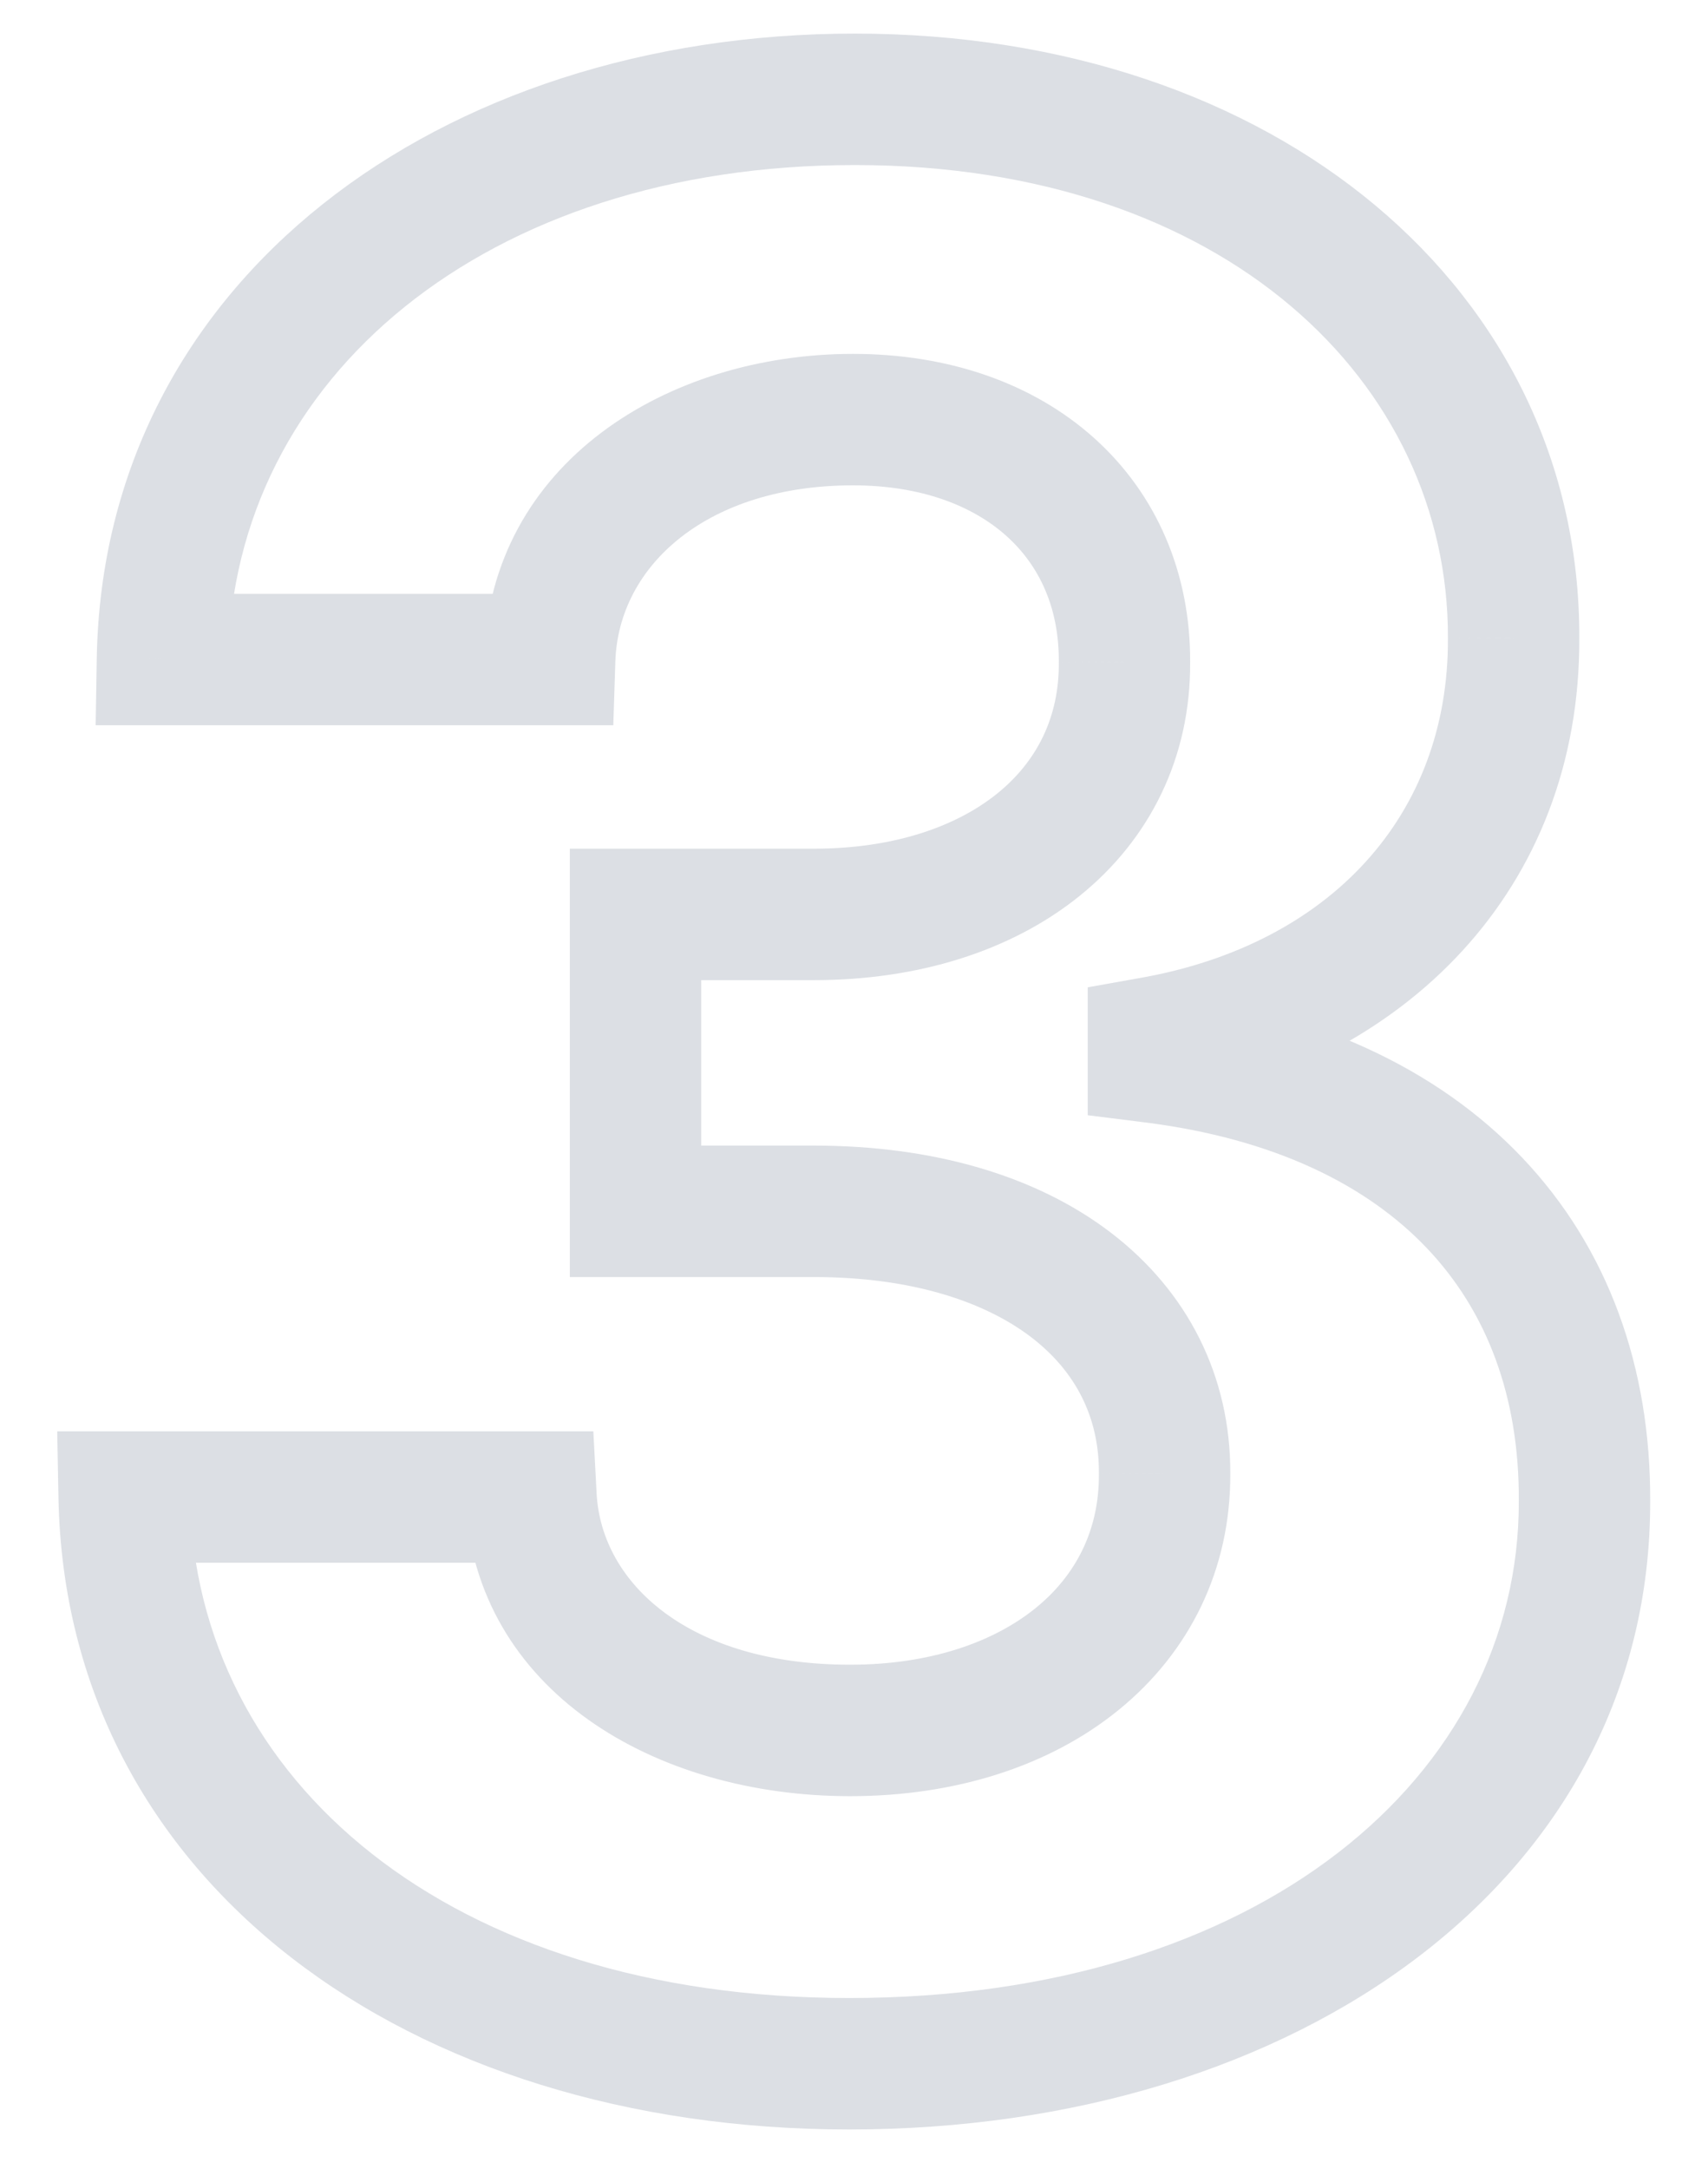<svg width="26" height="33" viewBox="0 0 26 33" fill="none" xmlns="http://www.w3.org/2000/svg">
<path opacity="0.3" d="M24.12 22.832L23.12 22.828L23.12 22.835L24.12 22.832ZM17.558 16.085H16.558V16.967L17.433 17.077L17.558 16.085ZM17.558 15.858L17.382 14.874L16.558 15.021V15.858H17.558ZM23.041 9.707L22.041 9.704L22.041 9.712L23.041 9.707ZM2.473 10.034L1.473 10.017L1.456 11.034H2.473V10.034ZM8.368 10.034V11.034H9.336L9.367 10.066L8.368 10.034ZM17.117 10.077L16.117 10.07L16.118 10.083L17.117 10.077ZM9.674 13.912V12.912H8.674V13.912H9.674ZM9.674 18.429H8.674V19.429H9.674V18.429ZM17.728 22.421L16.728 22.414L16.728 22.427L17.728 22.421ZM8.083 22.776L9.082 22.722L9.032 21.776H8.083V22.776ZM1.89 22.776V21.776H0.871L0.89 22.795L1.89 22.776ZM12.927 32.398C19.748 32.398 25.137 28.588 25.12 22.829L23.12 22.835C23.132 27.02 19.175 30.398 12.927 30.398V32.398ZM25.12 22.836C25.128 20.804 24.482 18.992 23.173 17.614C21.871 16.243 19.994 15.385 17.683 15.093L17.433 17.077C19.398 17.325 20.809 18.029 21.723 18.992C22.63 19.947 23.127 21.239 23.12 22.828L25.12 22.836ZM18.558 16.085V15.858H16.558V16.085H18.558ZM17.734 16.842C21.384 16.189 24.058 13.534 24.041 9.703L22.041 9.712C22.053 12.415 20.237 14.362 17.382 14.874L17.734 16.842ZM24.041 9.71C24.057 4.41 19.415 0.511 13.012 0.511V2.511C18.655 2.511 22.053 5.829 22.041 9.704L24.041 9.71ZM13.012 0.511C6.702 0.511 1.57 4.262 1.473 10.017L3.473 10.051C3.545 5.749 7.391 2.511 13.012 2.511V0.511ZM2.473 11.034H8.368V9.034H2.473V11.034ZM9.367 10.066C9.414 8.592 10.781 7.384 12.984 7.384V5.384C10.159 5.384 7.463 7.044 7.368 10.002L9.367 10.066ZM12.984 7.384C14.027 7.384 14.812 7.698 15.32 8.154C15.82 8.602 16.123 9.246 16.118 10.07L18.117 10.083C18.126 8.72 17.605 7.517 16.656 6.665C15.716 5.822 14.427 5.384 12.984 5.384V7.384ZM16.118 10.083C16.123 10.915 15.782 11.587 15.18 12.073C14.559 12.574 13.61 12.912 12.387 12.912V14.912C13.963 14.912 15.386 14.476 16.435 13.63C17.501 12.771 18.127 11.526 18.117 10.07L16.118 10.083ZM12.387 12.912H9.674V14.912H12.387V12.912ZM8.674 13.912V18.429H10.674V13.912H8.674ZM9.674 19.429H12.387V17.429H9.674V19.429ZM12.387 19.429C13.879 19.429 14.986 19.803 15.693 20.341C16.377 20.863 16.733 21.568 16.728 22.414L18.728 22.427C18.737 20.929 18.071 19.639 16.905 18.75C15.762 17.879 14.191 17.429 12.387 17.429V19.429ZM16.728 22.427C16.733 23.271 16.384 23.963 15.765 24.465C15.13 24.98 14.166 25.327 12.941 25.327V27.327C14.529 27.327 15.966 26.878 17.025 26.018C18.1 25.146 18.737 23.886 18.728 22.414L16.728 22.427ZM12.941 25.327C10.498 25.327 9.155 24.095 9.082 22.722L7.085 22.829C7.239 25.718 9.959 27.327 12.941 27.327V25.327ZM8.083 21.776H1.89V23.776H8.083V21.776ZM0.89 22.795C1.004 28.623 6.213 32.398 12.927 32.398V30.398C6.857 30.398 2.975 27.098 2.89 22.756L0.89 22.795Z" fill="#8994A3"/>
</svg>
